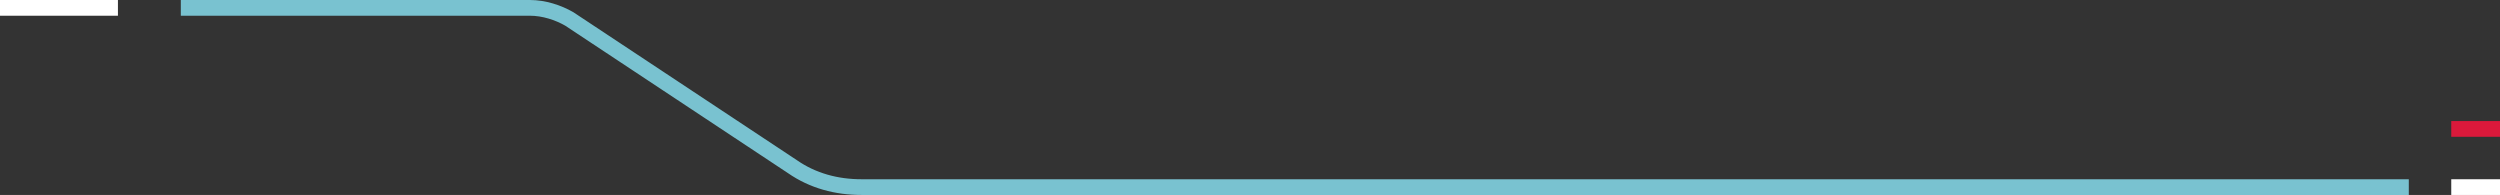 <?xml version="1.0" encoding="utf-8"?>
<!-- Generator: Adobe Illustrator 27.8.0, SVG Export Plug-In . SVG Version: 6.00 Build 0)  -->
<svg version="1.1" baseProfile="tiny" id="Layer_1" xmlns="http://www.w3.org/2000/svg" xmlns:xlink="http://www.w3.org/1999/xlink"
	 x="0px" y="0px" viewBox="0 0 159 12.4" overflow="visible" xml:space="preserve">
<rect x="0" y="0" width="159" height="12.4" fill="#333333" stroke="none"/>
<line fill="none" stroke="#FFFFFF" stroke-miterlimit="10" x1="0" y1="0.5" x2="7.5" y2="0.5"/>
<path fill="none" stroke="#79C2D0" stroke-miterlimit="10" d="M11.5,0.5h22.2c0.9,0,1.8,0.3,2.5,0.7l14.2,9.4
	c1.3,0.9,2.8,1.3,4.4,1.3h98.4"/>
<line fill="none" stroke="#FFFFFF" stroke-miterlimit="10" x1="159" y1="11.9" x2="155.9" y2="11.9"/>
<line fill="none" stroke="#DB193B" stroke-miterlimit="10" x1="159" y1="8.2" x2="155.9" y2="8.2"/>
</svg>
